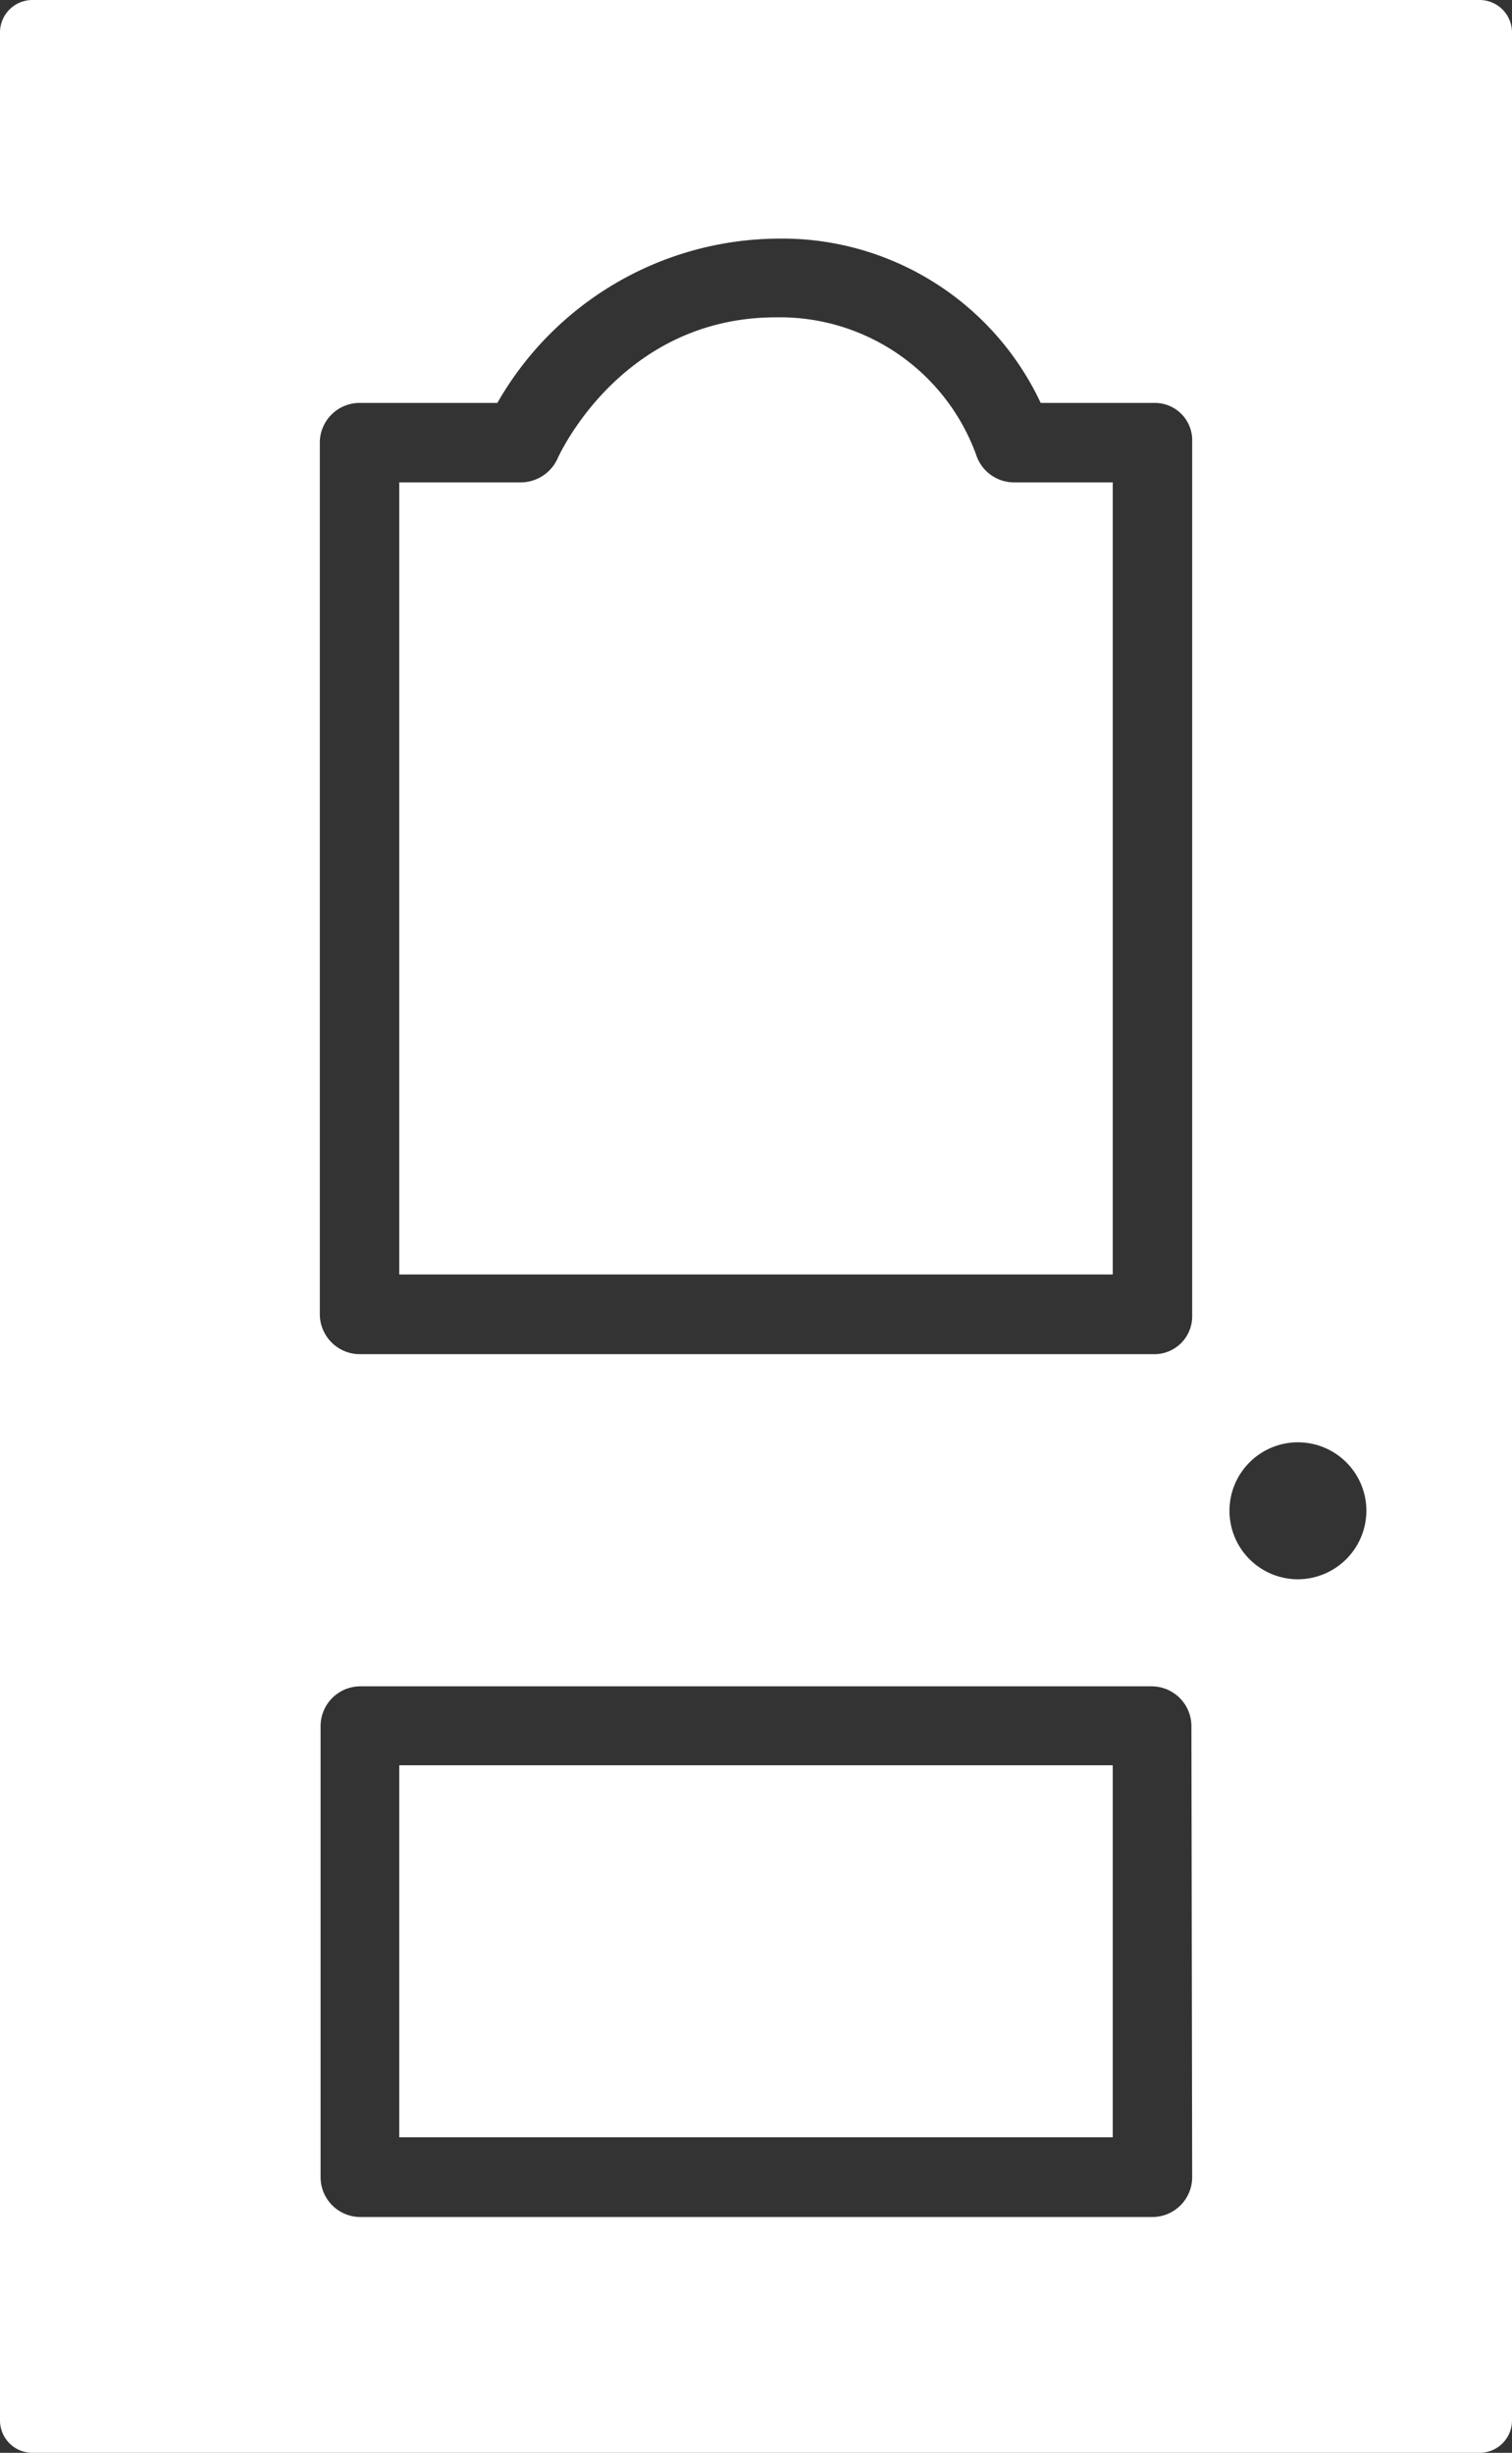 <svg xmlns="http://www.w3.org/2000/svg" id="serviceDoor" viewBox="0 0 59.19 96"><rect x="0" y="0" width="59.19" height="96" fill="#333333" stroke="none"/><style>.st0{fill:currentColor;}</style><title>Doors</title><g><path fill="#fff" d="M38.21 17.79a8.18 8.18 0 00-7.83-5.37c-6 0-8.45 5.3-8.55 5.52a1.59 1.59 0 01-1.43.94h-4.77v31h27.93v-31h-3.87a1.56 1.56 0 01-1.48-1.09zM15.63 83.65h27.93V69.09H15.63zM57.92 0H1.26A1.27 1.27 0 000 1.26v93.48A1.27 1.27 0 001.26 96h56.66a1.27 1.27 0 001.27-1.26V1.26A1.27 1.27 0 0057.92 0zM46.67 85.21a1.56 1.56 0 01-1.56 1.56h-31a1.56 1.56 0 01-1.56-1.56V67.53A1.56 1.56 0 0114.08 66h31a1.56 1.56 0 011.56 1.56zm0-33.72A1.48 1.48 0 0145.2 53H14.12a1.57 1.57 0 01-1.6-1.54V17.29a1.56 1.56 0 011.6-1.52h5.35a12.74 12.74 0 0110.91-6.43 11.18 11.18 0 0110.36 6.43h4.46a1.46 1.46 0 011.47 1.52zm4.14 10.32a2.68 2.68 0 112.68-2.68 2.69 2.69 0 01-2.68 2.68z"></path></g></svg>